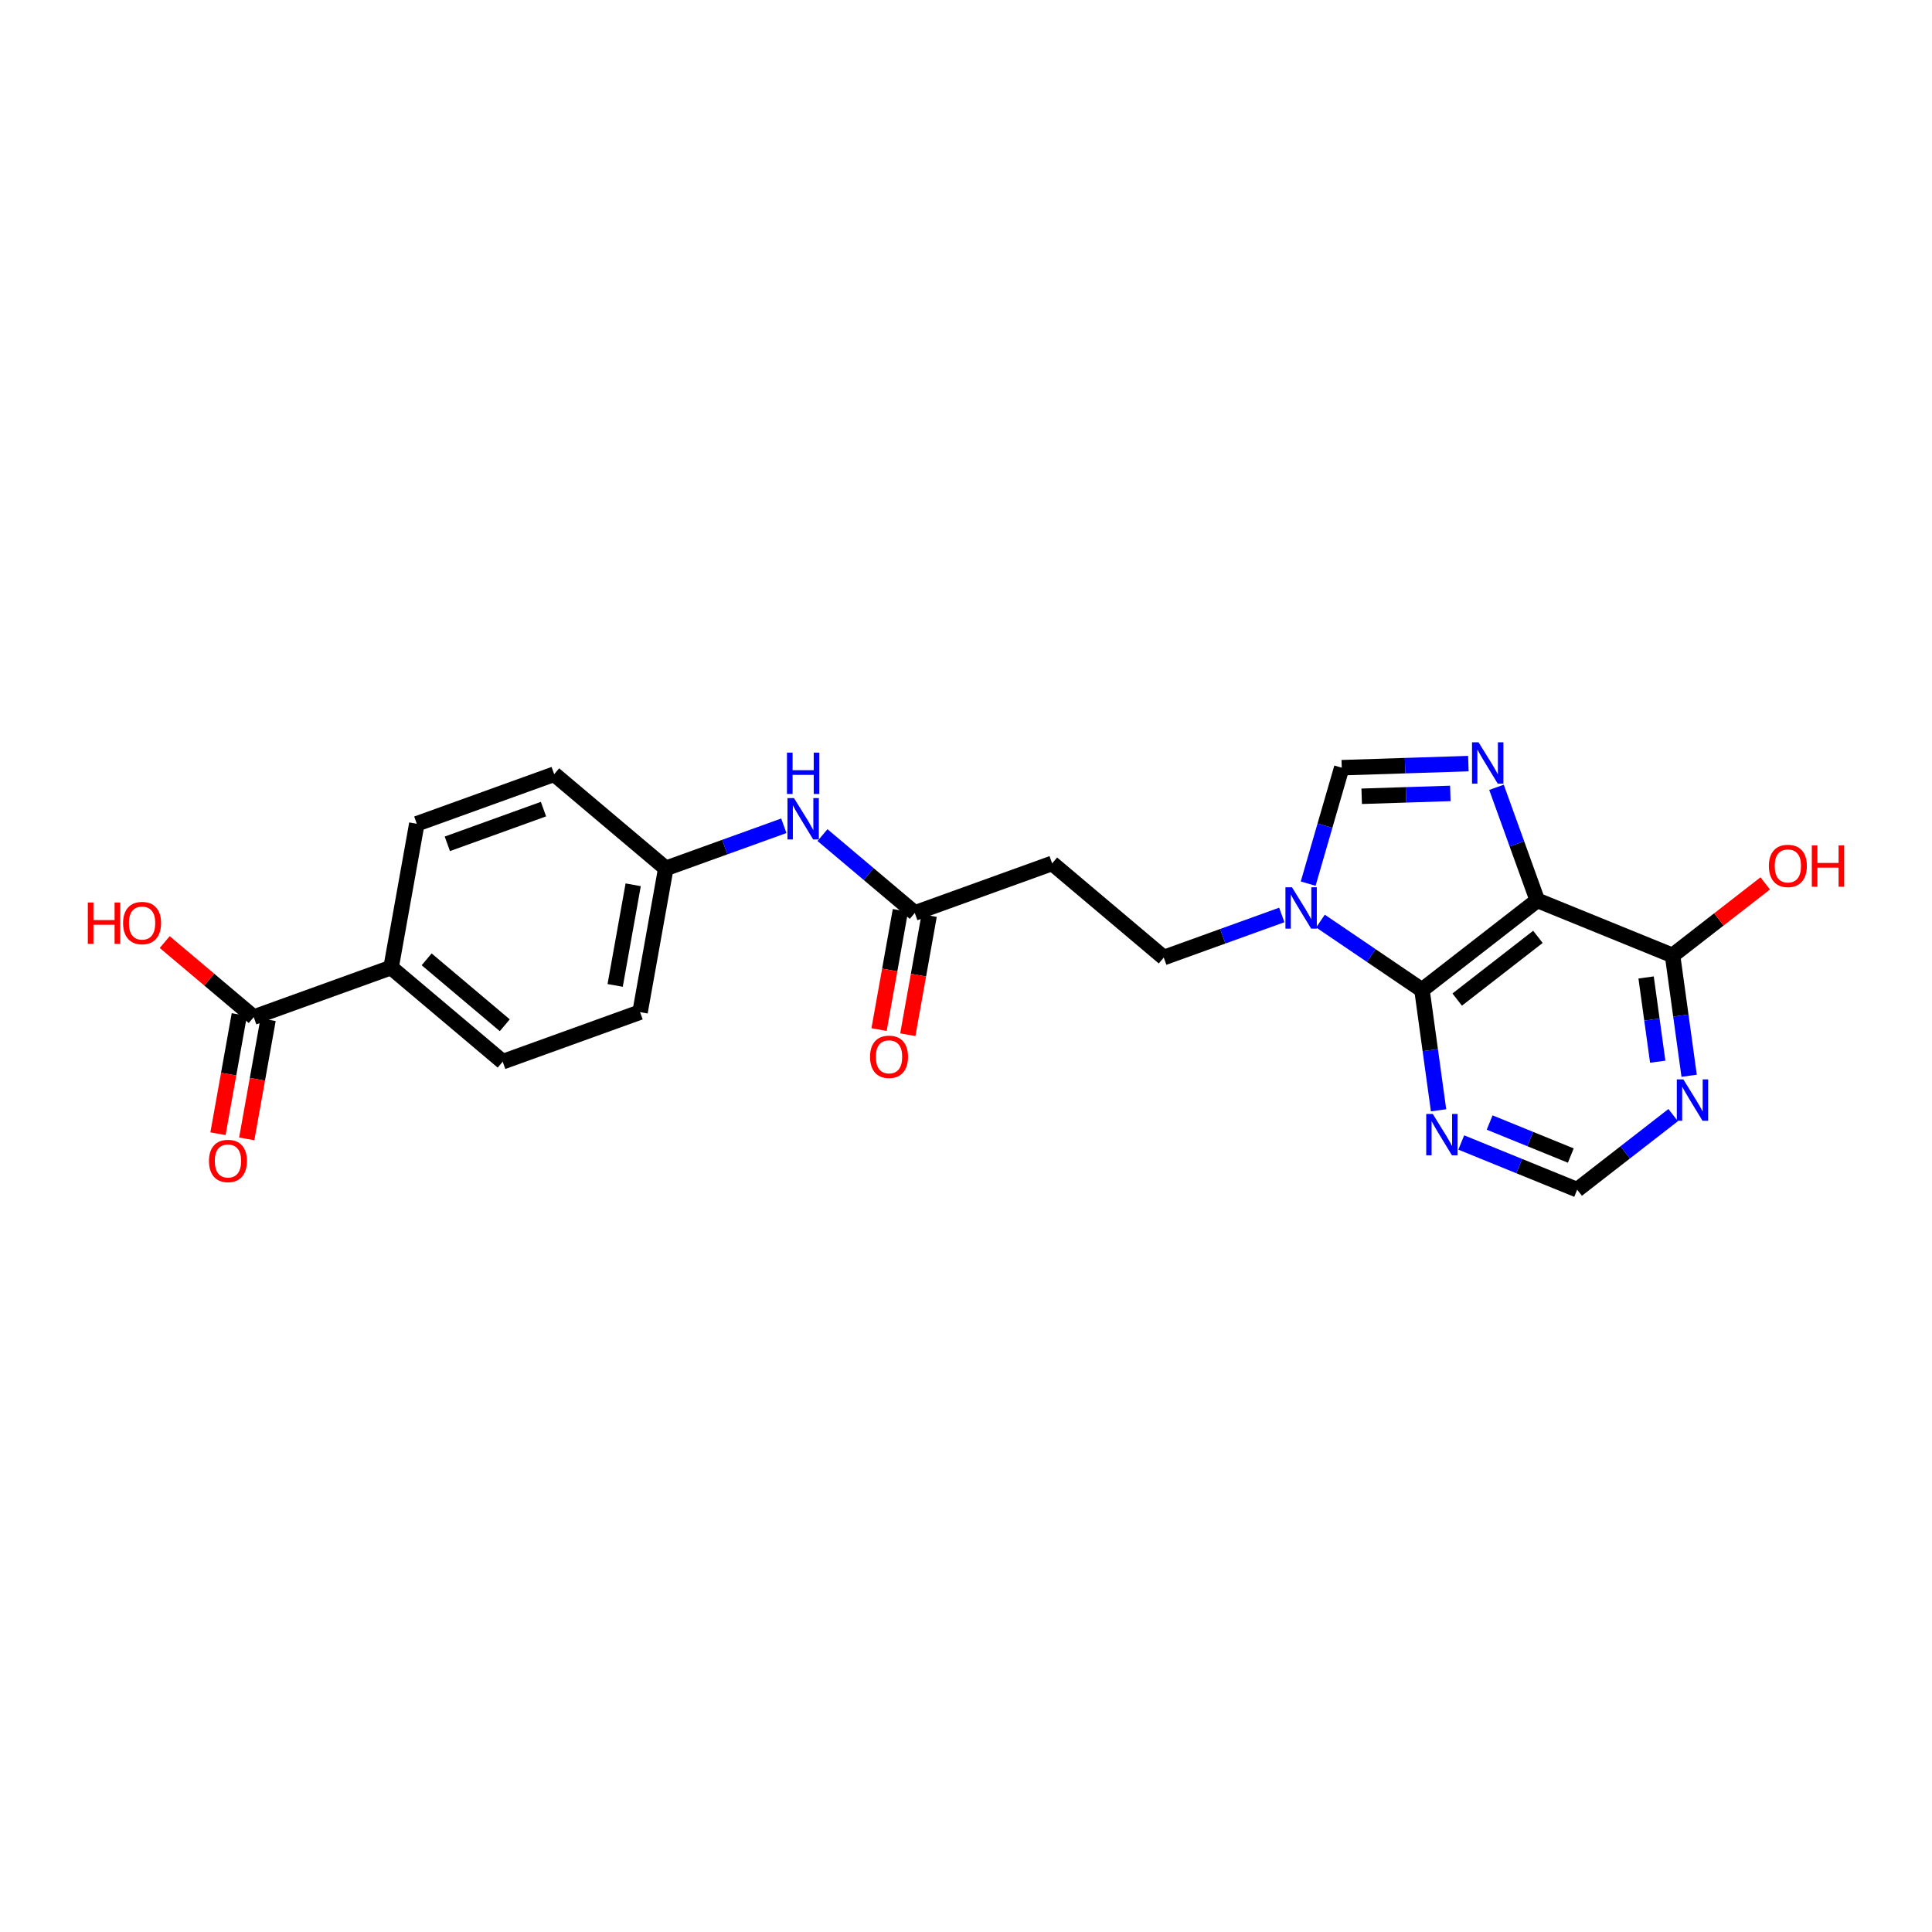 <?xml version='1.0' encoding='iso-8859-1'?>
<svg version='1.1' baseProfile='full'
              xmlns='http://www.w3.org/2000/svg'
                      xmlns:rdkit='http://www.rdkit.org/xml'
                      xmlns:xlink='http://www.w3.org/1999/xlink'
                  xml:space='preserve'
width='250px' height='250px' viewBox='0 0 250 250'>
<!-- END OF HEADER -->
<rect style='opacity:1.0;fill:#FFFFFF;stroke:none' width='250' height='250' x='0' y='0'> </rect>
<path class='bond-0 atom-0 atom-2' d='M 53.935,106.598 L 71.71,100.182' style='fill:none;fill-rule:evenodd;stroke:#000000;stroke-width:2.0px;stroke-linecap:butt;stroke-linejoin:miter;stroke-opacity:1' />
<path class='bond-0 atom-0 atom-2' d='M 57.885,109.19 L 70.327,104.699' style='fill:none;fill-rule:evenodd;stroke:#000000;stroke-width:2.0px;stroke-linecap:butt;stroke-linejoin:miter;stroke-opacity:1' />
<path class='bond-1 atom-0 atom-8' d='M 53.935,106.598 L 50.604,125.199' style='fill:none;fill-rule:evenodd;stroke:#000000;stroke-width:2.0px;stroke-linecap:butt;stroke-linejoin:miter;stroke-opacity:1' />
<path class='bond-2 atom-1 atom-3' d='M 65.048,137.385 L 82.823,130.969' style='fill:none;fill-rule:evenodd;stroke:#000000;stroke-width:2.0px;stroke-linecap:butt;stroke-linejoin:miter;stroke-opacity:1' />
<path class='bond-3 atom-1 atom-8' d='M 65.048,137.385 L 50.604,125.199' style='fill:none;fill-rule:evenodd;stroke:#000000;stroke-width:2.0px;stroke-linecap:butt;stroke-linejoin:miter;stroke-opacity:1' />
<path class='bond-3 atom-1 atom-8' d='M 65.318,132.668 L 55.208,124.138' style='fill:none;fill-rule:evenodd;stroke:#000000;stroke-width:2.0px;stroke-linecap:butt;stroke-linejoin:miter;stroke-opacity:1' />
<path class='bond-4 atom-2 atom-9' d='M 71.71,100.182 L 86.153,112.367' style='fill:none;fill-rule:evenodd;stroke:#000000;stroke-width:2.0px;stroke-linecap:butt;stroke-linejoin:miter;stroke-opacity:1' />
<path class='bond-5 atom-3 atom-9' d='M 82.823,130.969 L 86.153,112.367' style='fill:none;fill-rule:evenodd;stroke:#000000;stroke-width:2.0px;stroke-linecap:butt;stroke-linejoin:miter;stroke-opacity:1' />
<path class='bond-5 atom-3 atom-9' d='M 79.602,127.512 L 81.934,114.491' style='fill:none;fill-rule:evenodd;stroke:#000000;stroke-width:2.0px;stroke-linecap:butt;stroke-linejoin:miter;stroke-opacity:1' />
<path class='bond-6 atom-4 atom-5' d='M 136.147,111.721 L 150.59,123.907' style='fill:none;fill-rule:evenodd;stroke:#000000;stroke-width:2.0px;stroke-linecap:butt;stroke-linejoin:miter;stroke-opacity:1' />
<path class='bond-7 atom-4 atom-10' d='M 136.147,111.721 L 118.372,118.137' style='fill:none;fill-rule:evenodd;stroke:#000000;stroke-width:2.0px;stroke-linecap:butt;stroke-linejoin:miter;stroke-opacity:1' />
<path class='bond-8 atom-5 atom-19' d='M 150.59,123.907 L 158.227,121.15' style='fill:none;fill-rule:evenodd;stroke:#000000;stroke-width:2.0px;stroke-linecap:butt;stroke-linejoin:miter;stroke-opacity:1' />
<path class='bond-8 atom-5 atom-19' d='M 158.227,121.15 L 165.863,118.394' style='fill:none;fill-rule:evenodd;stroke:#0000FF;stroke-width:2.0px;stroke-linecap:butt;stroke-linejoin:miter;stroke-opacity:1' />
<path class='bond-9 atom-6 atom-15' d='M 204.085,153.945 L 196.585,150.892' style='fill:none;fill-rule:evenodd;stroke:#000000;stroke-width:2.0px;stroke-linecap:butt;stroke-linejoin:miter;stroke-opacity:1' />
<path class='bond-9 atom-6 atom-15' d='M 196.585,150.892 L 189.085,147.838' style='fill:none;fill-rule:evenodd;stroke:#0000FF;stroke-width:2.0px;stroke-linecap:butt;stroke-linejoin:miter;stroke-opacity:1' />
<path class='bond-9 atom-6 atom-15' d='M 203.261,149.529 L 198.01,147.392' style='fill:none;fill-rule:evenodd;stroke:#000000;stroke-width:2.0px;stroke-linecap:butt;stroke-linejoin:miter;stroke-opacity:1' />
<path class='bond-9 atom-6 atom-15' d='M 198.01,147.392 L 192.76,145.254' style='fill:none;fill-rule:evenodd;stroke:#0000FF;stroke-width:2.0px;stroke-linecap:butt;stroke-linejoin:miter;stroke-opacity:1' />
<path class='bond-10 atom-6 atom-16' d='M 204.085,153.945 L 210.296,149.12' style='fill:none;fill-rule:evenodd;stroke:#000000;stroke-width:2.0px;stroke-linecap:butt;stroke-linejoin:miter;stroke-opacity:1' />
<path class='bond-10 atom-6 atom-16' d='M 210.296,149.12 L 216.506,144.295' style='fill:none;fill-rule:evenodd;stroke:#0000FF;stroke-width:2.0px;stroke-linecap:butt;stroke-linejoin:miter;stroke-opacity:1' />
<path class='bond-11 atom-7 atom-17' d='M 173.622,99.34 L 181.815,99.075' style='fill:none;fill-rule:evenodd;stroke:#000000;stroke-width:2.0px;stroke-linecap:butt;stroke-linejoin:miter;stroke-opacity:1' />
<path class='bond-11 atom-7 atom-17' d='M 181.815,99.075 L 190.007,98.811' style='fill:none;fill-rule:evenodd;stroke:#0000FF;stroke-width:2.0px;stroke-linecap:butt;stroke-linejoin:miter;stroke-opacity:1' />
<path class='bond-11 atom-7 atom-17' d='M 176.202,103.038 L 181.937,102.853' style='fill:none;fill-rule:evenodd;stroke:#000000;stroke-width:2.0px;stroke-linecap:butt;stroke-linejoin:miter;stroke-opacity:1' />
<path class='bond-11 atom-7 atom-17' d='M 181.937,102.853 L 187.671,102.668' style='fill:none;fill-rule:evenodd;stroke:#0000FF;stroke-width:2.0px;stroke-linecap:butt;stroke-linejoin:miter;stroke-opacity:1' />
<path class='bond-12 atom-7 atom-19' d='M 173.622,99.34 L 171.449,106.841' style='fill:none;fill-rule:evenodd;stroke:#000000;stroke-width:2.0px;stroke-linecap:butt;stroke-linejoin:miter;stroke-opacity:1' />
<path class='bond-12 atom-7 atom-19' d='M 171.449,106.841 L 169.277,114.342' style='fill:none;fill-rule:evenodd;stroke:#0000FF;stroke-width:2.0px;stroke-linecap:butt;stroke-linejoin:miter;stroke-opacity:1' />
<path class='bond-13 atom-8 atom-14' d='M 50.604,125.199 L 32.83,131.615' style='fill:none;fill-rule:evenodd;stroke:#000000;stroke-width:2.0px;stroke-linecap:butt;stroke-linejoin:miter;stroke-opacity:1' />
<path class='bond-14 atom-9 atom-18' d='M 86.153,112.367 L 93.79,109.611' style='fill:none;fill-rule:evenodd;stroke:#000000;stroke-width:2.0px;stroke-linecap:butt;stroke-linejoin:miter;stroke-opacity:1' />
<path class='bond-14 atom-9 atom-18' d='M 93.79,109.611 L 101.426,106.855' style='fill:none;fill-rule:evenodd;stroke:#0000FF;stroke-width:2.0px;stroke-linecap:butt;stroke-linejoin:miter;stroke-opacity:1' />
<path class='bond-15 atom-10 atom-18' d='M 118.372,118.137 L 112.401,113.1' style='fill:none;fill-rule:evenodd;stroke:#000000;stroke-width:2.0px;stroke-linecap:butt;stroke-linejoin:miter;stroke-opacity:1' />
<path class='bond-15 atom-10 atom-18' d='M 112.401,113.1 L 106.43,108.062' style='fill:none;fill-rule:evenodd;stroke:#0000FF;stroke-width:2.0px;stroke-linecap:butt;stroke-linejoin:miter;stroke-opacity:1' />
<path class='bond-16 atom-10 atom-20' d='M 116.512,117.804 L 115.131,125.515' style='fill:none;fill-rule:evenodd;stroke:#000000;stroke-width:2.0px;stroke-linecap:butt;stroke-linejoin:miter;stroke-opacity:1' />
<path class='bond-16 atom-10 atom-20' d='M 115.131,125.515 L 113.75,133.227' style='fill:none;fill-rule:evenodd;stroke:#FF0000;stroke-width:2.0px;stroke-linecap:butt;stroke-linejoin:miter;stroke-opacity:1' />
<path class='bond-16 atom-10 atom-20' d='M 120.232,118.47 L 118.851,126.181' style='fill:none;fill-rule:evenodd;stroke:#000000;stroke-width:2.0px;stroke-linecap:butt;stroke-linejoin:miter;stroke-opacity:1' />
<path class='bond-16 atom-10 atom-20' d='M 118.851,126.181 L 117.47,133.893' style='fill:none;fill-rule:evenodd;stroke:#FF0000;stroke-width:2.0px;stroke-linecap:butt;stroke-linejoin:miter;stroke-opacity:1' />
<path class='bond-17 atom-11 atom-12' d='M 198.925,116.505 L 184.003,128.1' style='fill:none;fill-rule:evenodd;stroke:#000000;stroke-width:2.0px;stroke-linecap:butt;stroke-linejoin:miter;stroke-opacity:1' />
<path class='bond-17 atom-11 atom-12' d='M 199.006,121.229 L 188.56,129.345' style='fill:none;fill-rule:evenodd;stroke:#000000;stroke-width:2.0px;stroke-linecap:butt;stroke-linejoin:miter;stroke-opacity:1' />
<path class='bond-18 atom-11 atom-13' d='M 198.925,116.505 L 216.427,123.631' style='fill:none;fill-rule:evenodd;stroke:#000000;stroke-width:2.0px;stroke-linecap:butt;stroke-linejoin:miter;stroke-opacity:1' />
<path class='bond-19 atom-11 atom-17' d='M 198.925,116.505 L 196.286,109.192' style='fill:none;fill-rule:evenodd;stroke:#000000;stroke-width:2.0px;stroke-linecap:butt;stroke-linejoin:miter;stroke-opacity:1' />
<path class='bond-19 atom-11 atom-17' d='M 196.286,109.192 L 193.646,101.879' style='fill:none;fill-rule:evenodd;stroke:#0000FF;stroke-width:2.0px;stroke-linecap:butt;stroke-linejoin:miter;stroke-opacity:1' />
<path class='bond-20 atom-12 atom-15' d='M 184.003,128.1 L 185.076,135.886' style='fill:none;fill-rule:evenodd;stroke:#000000;stroke-width:2.0px;stroke-linecap:butt;stroke-linejoin:miter;stroke-opacity:1' />
<path class='bond-20 atom-12 atom-15' d='M 185.076,135.886 L 186.149,143.672' style='fill:none;fill-rule:evenodd;stroke:#0000FF;stroke-width:2.0px;stroke-linecap:butt;stroke-linejoin:miter;stroke-opacity:1' />
<path class='bond-21 atom-12 atom-19' d='M 184.003,128.1 L 177.435,123.644' style='fill:none;fill-rule:evenodd;stroke:#000000;stroke-width:2.0px;stroke-linecap:butt;stroke-linejoin:miter;stroke-opacity:1' />
<path class='bond-21 atom-12 atom-19' d='M 177.435,123.644 L 170.867,119.188' style='fill:none;fill-rule:evenodd;stroke:#0000FF;stroke-width:2.0px;stroke-linecap:butt;stroke-linejoin:miter;stroke-opacity:1' />
<path class='bond-22 atom-13 atom-16' d='M 216.427,123.631 L 217.501,131.417' style='fill:none;fill-rule:evenodd;stroke:#000000;stroke-width:2.0px;stroke-linecap:butt;stroke-linejoin:miter;stroke-opacity:1' />
<path class='bond-22 atom-13 atom-16' d='M 217.501,131.417 L 218.574,139.203' style='fill:none;fill-rule:evenodd;stroke:#0000FF;stroke-width:2.0px;stroke-linecap:butt;stroke-linejoin:miter;stroke-opacity:1' />
<path class='bond-22 atom-13 atom-16' d='M 213.005,126.483 L 213.757,131.933' style='fill:none;fill-rule:evenodd;stroke:#000000;stroke-width:2.0px;stroke-linecap:butt;stroke-linejoin:miter;stroke-opacity:1' />
<path class='bond-22 atom-13 atom-16' d='M 213.757,131.933 L 214.508,137.383' style='fill:none;fill-rule:evenodd;stroke:#0000FF;stroke-width:2.0px;stroke-linecap:butt;stroke-linejoin:miter;stroke-opacity:1' />
<path class='bond-23 atom-13 atom-21' d='M 216.427,123.631 L 222.424,118.971' style='fill:none;fill-rule:evenodd;stroke:#000000;stroke-width:2.0px;stroke-linecap:butt;stroke-linejoin:miter;stroke-opacity:1' />
<path class='bond-23 atom-13 atom-21' d='M 222.424,118.971 L 228.421,114.312' style='fill:none;fill-rule:evenodd;stroke:#FF0000;stroke-width:2.0px;stroke-linecap:butt;stroke-linejoin:miter;stroke-opacity:1' />
<path class='bond-24 atom-14 atom-22' d='M 32.83,131.615 L 27.072,126.758' style='fill:none;fill-rule:evenodd;stroke:#000000;stroke-width:2.0px;stroke-linecap:butt;stroke-linejoin:miter;stroke-opacity:1' />
<path class='bond-24 atom-14 atom-22' d='M 27.072,126.758 L 21.315,121.901' style='fill:none;fill-rule:evenodd;stroke:#FF0000;stroke-width:2.0px;stroke-linecap:butt;stroke-linejoin:miter;stroke-opacity:1' />
<path class='bond-25 atom-14 atom-23' d='M 30.969,131.282 L 29.588,138.993' style='fill:none;fill-rule:evenodd;stroke:#000000;stroke-width:2.0px;stroke-linecap:butt;stroke-linejoin:miter;stroke-opacity:1' />
<path class='bond-25 atom-14 atom-23' d='M 29.588,138.993 L 28.207,146.705' style='fill:none;fill-rule:evenodd;stroke:#FF0000;stroke-width:2.0px;stroke-linecap:butt;stroke-linejoin:miter;stroke-opacity:1' />
<path class='bond-25 atom-14 atom-23' d='M 34.69,131.948 L 33.309,139.659' style='fill:none;fill-rule:evenodd;stroke:#000000;stroke-width:2.0px;stroke-linecap:butt;stroke-linejoin:miter;stroke-opacity:1' />
<path class='bond-25 atom-14 atom-23' d='M 33.309,139.659 L 31.928,147.371' style='fill:none;fill-rule:evenodd;stroke:#FF0000;stroke-width:2.0px;stroke-linecap:butt;stroke-linejoin:miter;stroke-opacity:1' />
<path  class='atom-15' d='M 185.4 144.144
L 187.154 146.979
Q 187.328 147.258, 187.607 147.765
Q 187.887 148.271, 187.902 148.301
L 187.902 144.144
L 188.613 144.144
L 188.613 149.496
L 187.88 149.496
L 185.997 146.396
Q 185.778 146.034, 185.544 145.618
Q 185.317 145.202, 185.249 145.074
L 185.249 149.496
L 184.554 149.496
L 184.554 144.144
L 185.4 144.144
' fill='#0000FF'/>
<path  class='atom-16' d='M 217.825 139.675
L 219.578 142.51
Q 219.752 142.789, 220.032 143.296
Q 220.311 143.802, 220.327 143.832
L 220.327 139.675
L 221.037 139.675
L 221.037 145.027
L 220.304 145.027
L 218.422 141.928
Q 218.203 141.565, 217.968 141.149
Q 217.741 140.733, 217.673 140.605
L 217.673 145.027
L 216.978 145.027
L 216.978 139.675
L 217.825 139.675
' fill='#0000FF'/>
<path  class='atom-17' d='M 191.326 96.055
L 193.08 98.889
Q 193.254 99.169, 193.534 99.675
Q 193.813 100.182, 193.828 100.212
L 193.828 96.055
L 194.539 96.055
L 194.539 101.406
L 193.806 101.406
L 191.924 98.307
Q 191.704 97.944, 191.47 97.528
Q 191.243 97.113, 191.175 96.984
L 191.175 101.406
L 190.48 101.406
L 190.48 96.055
L 191.326 96.055
' fill='#0000FF'/>
<path  class='atom-18' d='M 102.745 103.276
L 104.499 106.11
Q 104.673 106.39, 104.952 106.896
Q 105.232 107.403, 105.247 107.433
L 105.247 103.276
L 105.958 103.276
L 105.958 108.627
L 105.225 108.627
L 103.342 105.528
Q 103.123 105.165, 102.889 104.75
Q 102.662 104.334, 102.594 104.205
L 102.594 108.627
L 101.899 108.627
L 101.899 103.276
L 102.745 103.276
' fill='#0000FF'/>
<path  class='atom-18' d='M 101.834 97.389
L 102.56 97.389
L 102.56 99.664
L 105.296 99.664
L 105.296 97.389
L 106.022 97.389
L 106.022 102.741
L 105.296 102.741
L 105.296 100.269
L 102.56 100.269
L 102.56 102.741
L 101.834 102.741
L 101.834 97.389
' fill='#0000FF'/>
<path  class='atom-19' d='M 167.182 114.815
L 168.936 117.649
Q 169.109 117.929, 169.389 118.436
Q 169.669 118.942, 169.684 118.972
L 169.684 114.815
L 170.394 114.815
L 170.394 120.167
L 169.661 120.167
L 167.779 117.067
Q 167.56 116.705, 167.326 116.289
Q 167.099 115.873, 167.031 115.745
L 167.031 120.167
L 166.335 120.167
L 166.335 114.815
L 167.182 114.815
' fill='#0000FF'/>
<path  class='atom-20' d='M 112.584 136.753
Q 112.584 135.468, 113.219 134.75
Q 113.854 134.032, 115.041 134.032
Q 116.228 134.032, 116.863 134.75
Q 117.497 135.468, 117.497 136.753
Q 117.497 138.053, 116.855 138.794
Q 116.212 139.527, 115.041 139.527
Q 113.862 139.527, 113.219 138.794
Q 112.584 138.061, 112.584 136.753
M 115.041 138.923
Q 115.857 138.923, 116.296 138.379
Q 116.742 137.827, 116.742 136.753
Q 116.742 135.703, 116.296 135.174
Q 115.857 134.637, 115.041 134.637
Q 114.224 134.637, 113.778 135.166
Q 113.34 135.695, 113.34 136.753
Q 113.34 137.834, 113.778 138.379
Q 114.224 138.923, 115.041 138.923
' fill='#FF0000'/>
<path  class='atom-21' d='M 228.893 112.051
Q 228.893 110.766, 229.528 110.048
Q 230.163 109.33, 231.35 109.33
Q 232.536 109.33, 233.171 110.048
Q 233.806 110.766, 233.806 112.051
Q 233.806 113.351, 233.164 114.092
Q 232.521 114.825, 231.35 114.825
Q 230.17 114.825, 229.528 114.092
Q 228.893 113.359, 228.893 112.051
M 231.35 114.221
Q 232.166 114.221, 232.604 113.677
Q 233.05 113.125, 233.05 112.051
Q 233.05 111.001, 232.604 110.472
Q 232.166 109.935, 231.35 109.935
Q 230.533 109.935, 230.087 110.464
Q 229.649 110.993, 229.649 112.051
Q 229.649 113.132, 230.087 113.677
Q 230.533 114.221, 231.35 114.221
' fill='#FF0000'/>
<path  class='atom-21' d='M 234.449 109.391
L 235.174 109.391
L 235.174 111.666
L 237.911 111.666
L 237.911 109.391
L 238.636 109.391
L 238.636 114.742
L 237.911 114.742
L 237.911 112.271
L 235.174 112.271
L 235.174 114.742
L 234.449 114.742
L 234.449 109.391
' fill='#FF0000'/>
<path  class='atom-22' d='M 11.364 116.784
L 12.089 116.784
L 12.089 119.059
L 14.826 119.059
L 14.826 116.784
L 15.551 116.784
L 15.551 122.136
L 14.826 122.136
L 14.826 119.664
L 12.089 119.664
L 12.089 122.136
L 11.364 122.136
L 11.364 116.784
' fill='#FF0000'/>
<path  class='atom-22' d='M 15.929 119.445
Q 15.929 118.16, 16.564 117.442
Q 17.199 116.723, 18.386 116.723
Q 19.573 116.723, 20.207 117.442
Q 20.843 118.16, 20.843 119.445
Q 20.843 120.745, 20.2 121.486
Q 19.557 122.219, 18.386 122.219
Q 17.207 122.219, 16.564 121.486
Q 15.929 120.752, 15.929 119.445
M 18.386 121.614
Q 19.202 121.614, 19.641 121.07
Q 20.087 120.518, 20.087 119.445
Q 20.087 118.394, 19.641 117.865
Q 19.202 117.328, 18.386 117.328
Q 17.57 117.328, 17.123 117.857
Q 16.685 118.386, 16.685 119.445
Q 16.685 120.526, 17.123 121.07
Q 17.57 121.614, 18.386 121.614
' fill='#FF0000'/>
<path  class='atom-23' d='M 27.042 150.231
Q 27.042 148.946, 27.677 148.228
Q 28.312 147.51, 29.498 147.51
Q 30.685 147.51, 31.32 148.228
Q 31.955 148.946, 31.955 150.231
Q 31.955 151.531, 31.312 152.272
Q 30.67 153.005, 29.498 153.005
Q 28.319 153.005, 27.677 152.272
Q 27.042 151.539, 27.042 150.231
M 29.498 152.401
Q 30.315 152.401, 30.753 151.857
Q 31.199 151.305, 31.199 150.231
Q 31.199 149.181, 30.753 148.652
Q 30.315 148.115, 29.498 148.115
Q 28.682 148.115, 28.236 148.644
Q 27.798 149.173, 27.798 150.231
Q 27.798 151.312, 28.236 151.857
Q 28.682 152.401, 29.498 152.401
' fill='#FF0000'/>
</svg>
